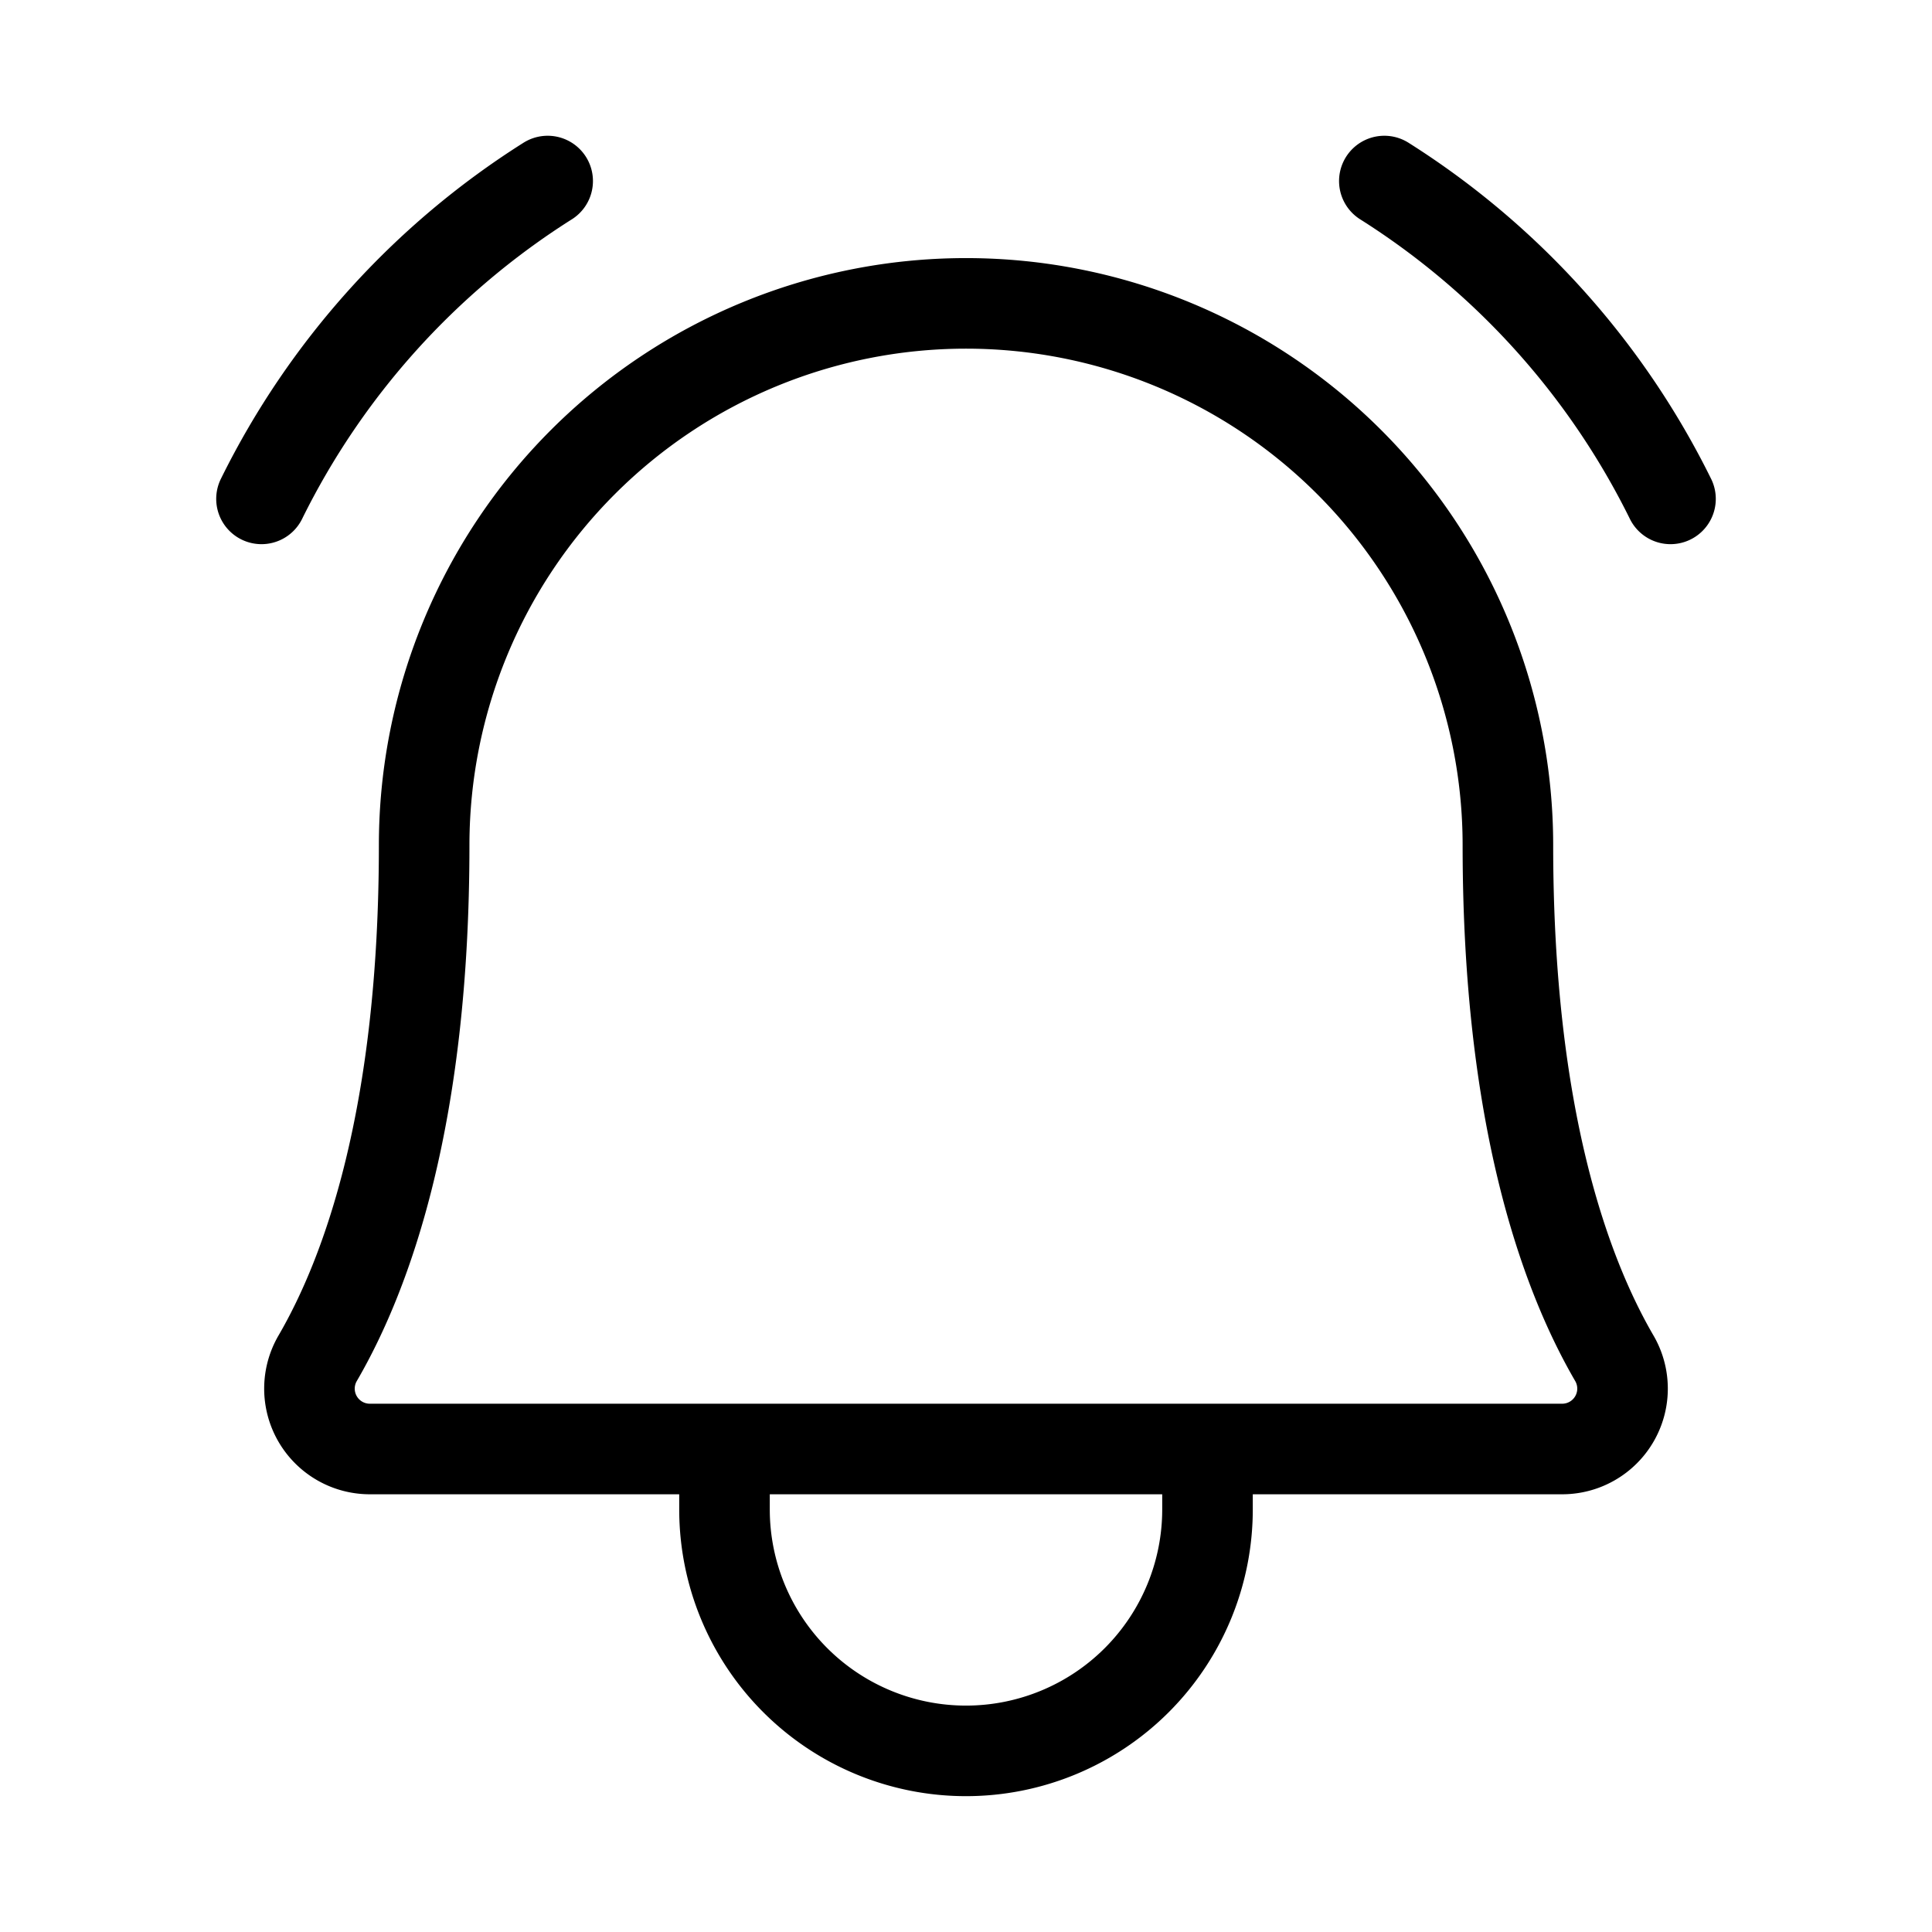 <svg
  xmlns="http://www.w3.org/2000/svg"
  viewBox="0 0 256 256"
  id="bell-ringing"
>
  <rect
    width="256"
    height="256"
    fill="none"
  ></rect>
  <path
    fill="none"
    stroke="#000"
    stroke-linecap="round"
    stroke-linejoin="round"
    stroke-width="12"
    d="M56.203 112a71.801 71.801 0 1 1 143.602 0h0c0 35.816 7.493 56.599 14.093 67.958A7.999 7.999 0 0 1 207.016 192H48.984A7.999 7.999 0 0 1 42.103 179.956c6.603-11.36 14.1-32.143 14.1-67.956zM96 192v8a32 32 0 0 0 64 0v-8M183.432 23.988a104.466 104.466 0 0 1 37.918 42.116M34.649 66.104A104.466 104.466 0 0 1 72.568 23.988"
  ></path>
</svg>